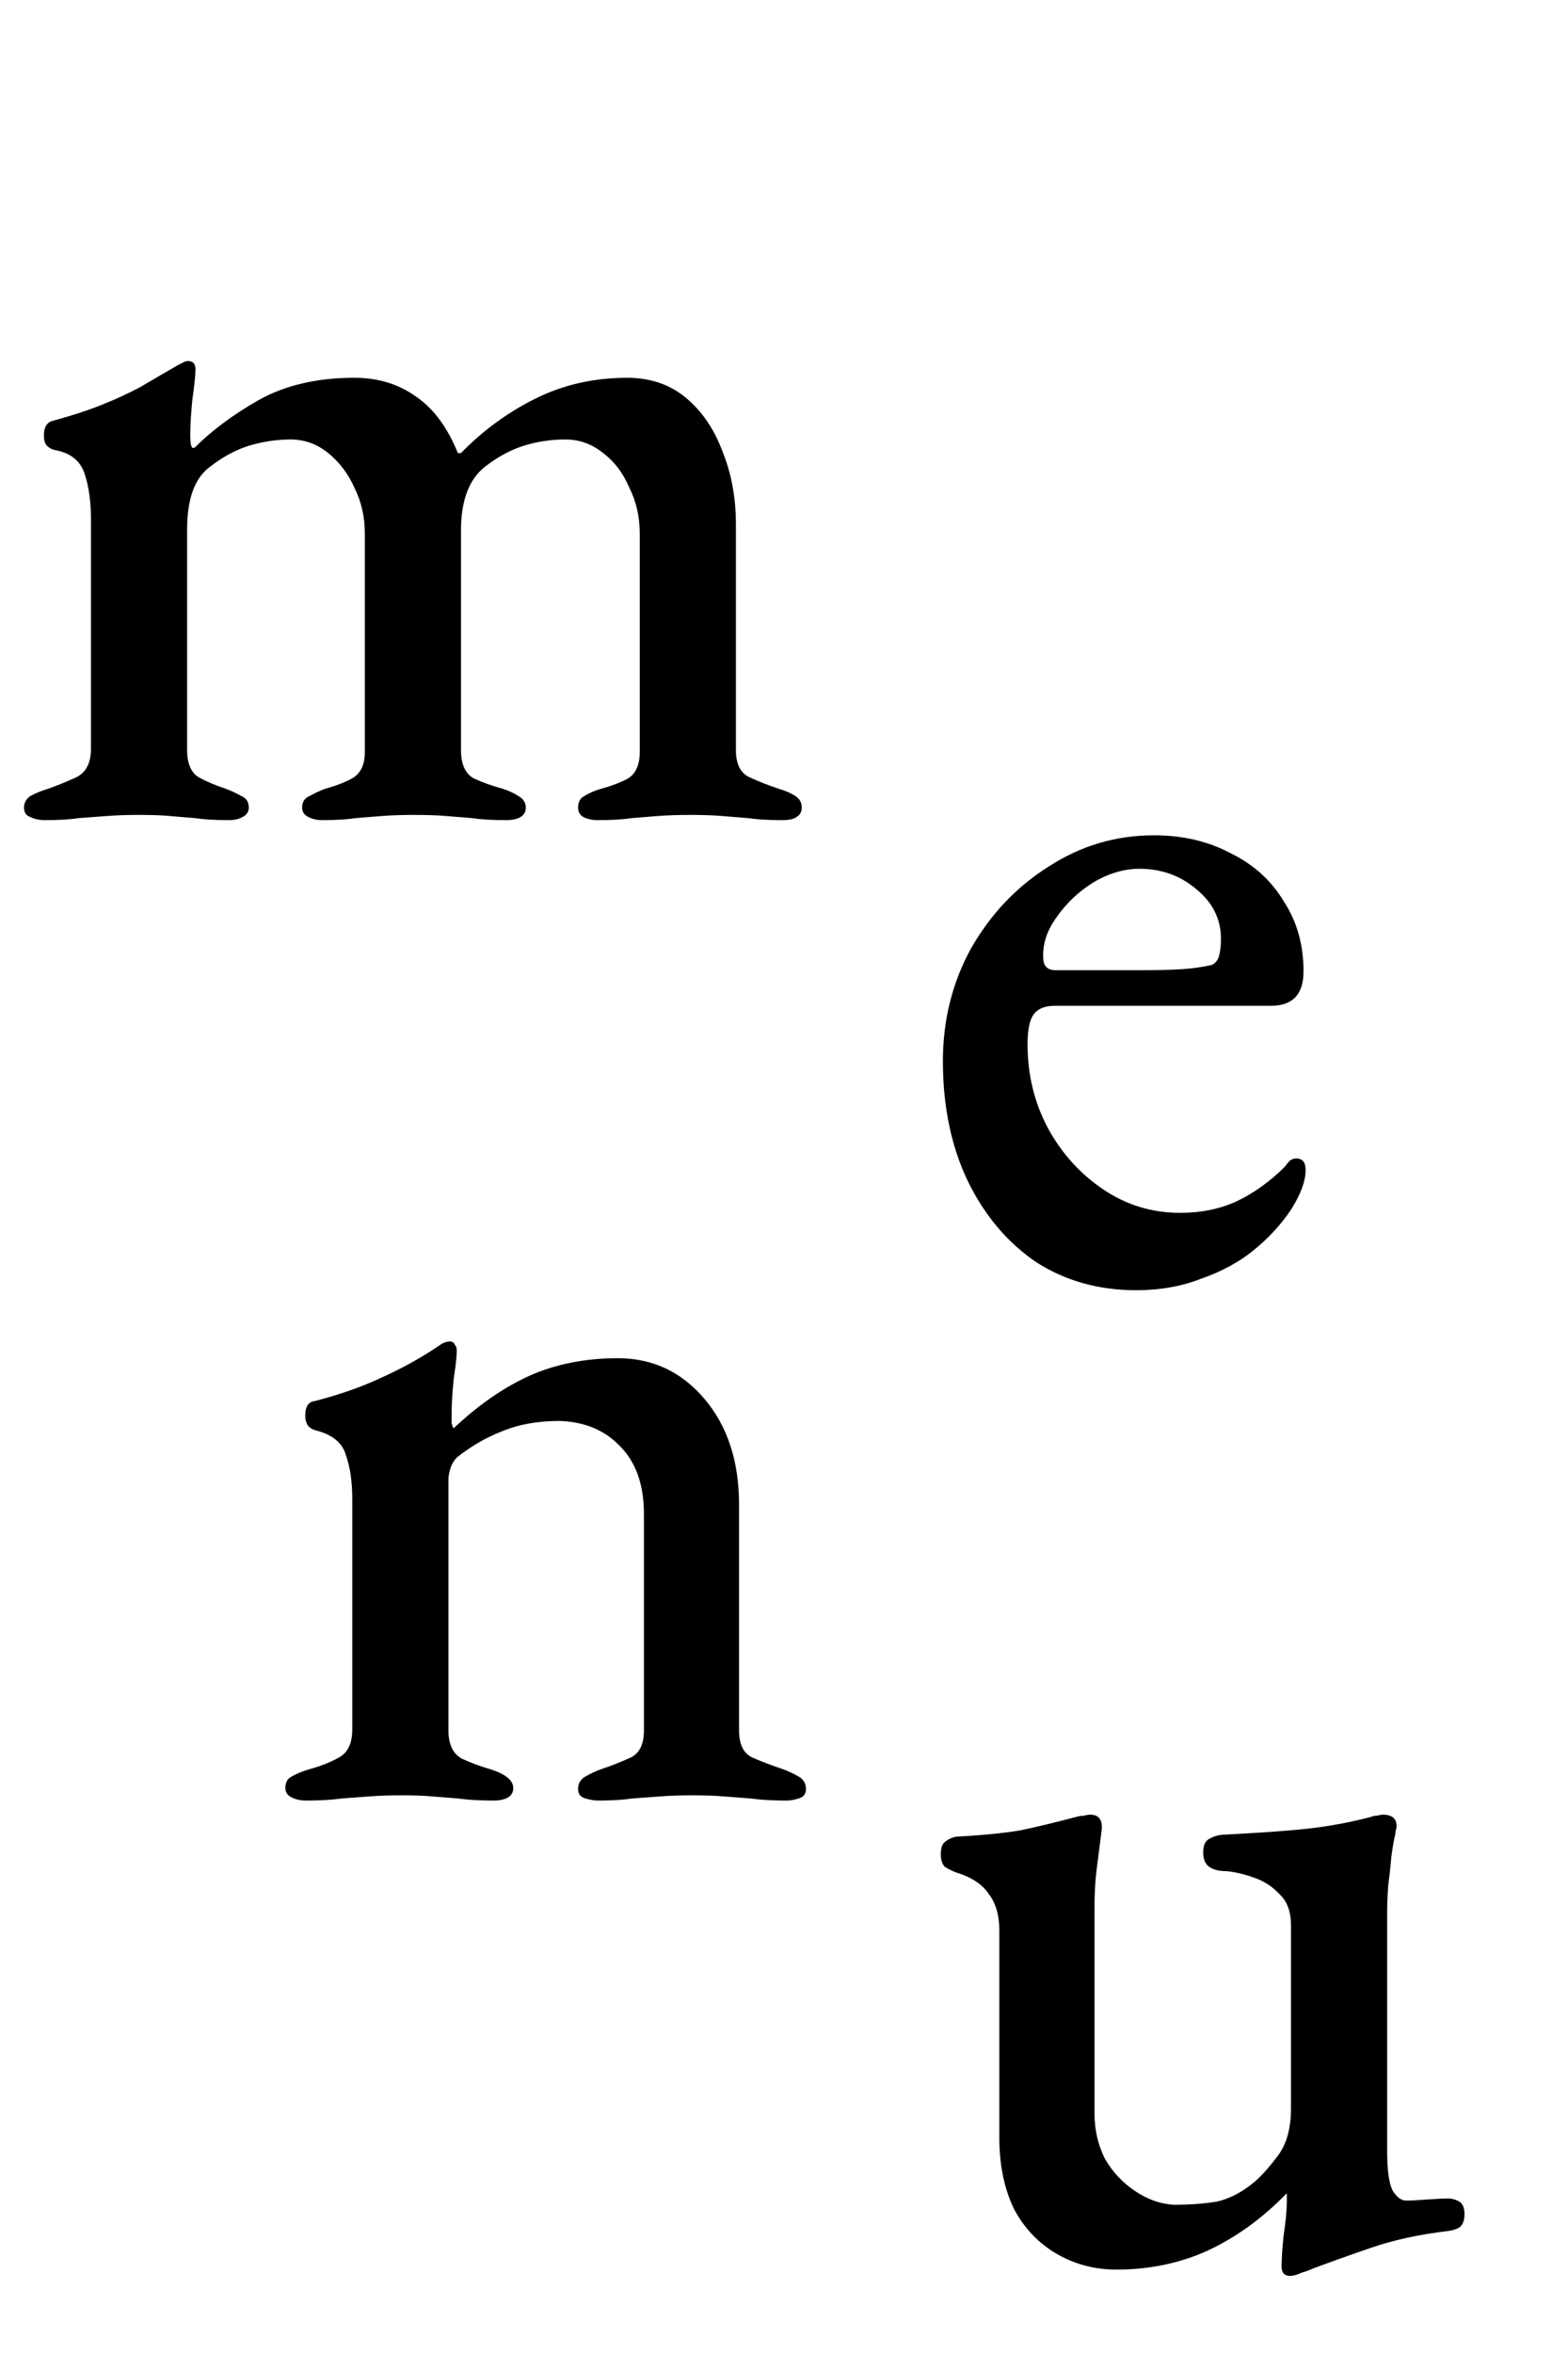 <svg width="24" height="36" viewBox="0 0 24 36" fill="none" xmlns="http://www.w3.org/2000/svg">
<path d="M19.744 34.82C19.659 34.82 19.616 34.772 19.616 34.676C19.616 34.559 19.627 34.399 19.648 34.196C19.68 33.983 19.696 33.812 19.696 33.684C19.696 33.652 19.696 33.625 19.696 33.604C19.696 33.583 19.696 33.567 19.696 33.556C19.323 33.94 18.917 34.233 18.48 34.436C18.053 34.628 17.589 34.724 17.088 34.724C16.757 34.724 16.453 34.644 16.176 34.484C15.899 34.324 15.68 34.095 15.52 33.796C15.371 33.487 15.296 33.124 15.296 32.708V29.54C15.296 29.305 15.243 29.119 15.136 28.98C15.04 28.831 14.869 28.719 14.624 28.644C14.571 28.623 14.517 28.596 14.464 28.564C14.421 28.521 14.4 28.457 14.4 28.372C14.4 28.276 14.421 28.212 14.464 28.18C14.517 28.137 14.576 28.111 14.64 28.1C15.035 28.079 15.36 28.047 15.616 28.004C15.872 27.951 16.16 27.881 16.48 27.796C16.523 27.785 16.56 27.78 16.592 27.78C16.624 27.769 16.656 27.764 16.688 27.764C16.816 27.764 16.875 27.839 16.864 27.988C16.832 28.233 16.805 28.441 16.784 28.612C16.763 28.772 16.752 28.975 16.752 29.22V32.324C16.752 32.58 16.805 32.815 16.912 33.028C17.029 33.231 17.184 33.396 17.376 33.524C17.568 33.652 17.765 33.721 17.968 33.732C18.213 33.732 18.432 33.716 18.624 33.684C18.816 33.641 19.003 33.545 19.184 33.396C19.28 33.321 19.397 33.193 19.536 33.012C19.685 32.831 19.76 32.58 19.76 32.26V29.46C19.76 29.247 19.701 29.087 19.584 28.98C19.477 28.863 19.344 28.777 19.184 28.724C19.035 28.671 18.896 28.639 18.768 28.628C18.661 28.628 18.576 28.607 18.512 28.564C18.448 28.521 18.416 28.447 18.416 28.34C18.416 28.233 18.448 28.164 18.512 28.132C18.587 28.089 18.672 28.068 18.768 28.068C19.173 28.047 19.499 28.025 19.744 28.004C20 27.983 20.219 27.956 20.4 27.924C20.592 27.892 20.789 27.849 20.992 27.796C21.013 27.785 21.04 27.78 21.072 27.78C21.115 27.769 21.147 27.764 21.168 27.764C21.307 27.764 21.376 27.823 21.376 27.94C21.376 27.961 21.371 27.988 21.36 28.02C21.36 28.052 21.355 28.084 21.344 28.116C21.333 28.159 21.317 28.255 21.296 28.404C21.285 28.543 21.269 28.692 21.248 28.852C21.237 29.012 21.232 29.14 21.232 29.236V32.932C21.232 33.199 21.259 33.391 21.312 33.508C21.376 33.615 21.445 33.668 21.52 33.668C21.595 33.668 21.701 33.663 21.84 33.652C21.989 33.641 22.096 33.636 22.16 33.636C22.224 33.636 22.283 33.652 22.336 33.684C22.389 33.716 22.416 33.78 22.416 33.876C22.416 33.961 22.395 34.025 22.352 34.068C22.309 34.1 22.251 34.121 22.176 34.132C21.728 34.185 21.333 34.271 20.992 34.388C20.651 34.505 20.352 34.612 20.096 34.708C20.053 34.729 19.995 34.751 19.92 34.772C19.856 34.804 19.797 34.82 19.744 34.82Z" fill="black"/>
<path d="M0.688 12.548C0.603 12.548 0.528 12.532 0.464 12.5C0.4 12.479 0.368 12.431 0.368 12.356C0.368 12.281 0.4 12.223 0.464 12.18C0.539 12.137 0.629 12.1 0.736 12.068C0.885 12.015 1.029 11.956 1.168 11.892C1.317 11.817 1.392 11.673 1.392 11.46V7.94C1.392 7.673 1.36 7.444 1.296 7.252C1.232 7.049 1.077 6.927 0.832 6.884C0.789 6.873 0.752 6.852 0.72 6.82C0.688 6.788 0.672 6.735 0.672 6.66C0.672 6.532 0.72 6.457 0.816 6.436C1.093 6.361 1.339 6.281 1.552 6.196C1.765 6.111 1.963 6.02 2.144 5.924C2.325 5.817 2.517 5.705 2.72 5.588C2.741 5.577 2.763 5.567 2.784 5.556C2.816 5.535 2.848 5.524 2.88 5.524C2.955 5.524 2.992 5.567 2.992 5.652C2.992 5.737 2.976 5.892 2.944 6.116C2.923 6.329 2.912 6.511 2.912 6.66C2.912 6.767 2.923 6.831 2.944 6.852H2.976C3.243 6.585 3.573 6.34 3.968 6.116C4.373 5.892 4.859 5.78 5.424 5.78C5.787 5.78 6.101 5.876 6.368 6.068C6.635 6.249 6.848 6.537 7.008 6.932H7.056C7.387 6.591 7.765 6.313 8.192 6.1C8.619 5.887 9.088 5.78 9.6 5.78C9.952 5.78 10.251 5.881 10.496 6.084C10.741 6.287 10.928 6.559 11.056 6.9C11.195 7.241 11.264 7.615 11.264 8.02V11.476C11.264 11.689 11.333 11.828 11.472 11.892C11.611 11.956 11.76 12.015 11.92 12.068C12.027 12.1 12.112 12.137 12.176 12.18C12.24 12.223 12.272 12.281 12.272 12.356C12.272 12.42 12.245 12.468 12.192 12.5C12.149 12.532 12.075 12.548 11.968 12.548C11.755 12.548 11.579 12.537 11.44 12.516C11.301 12.505 11.168 12.495 11.04 12.484C10.912 12.473 10.752 12.468 10.56 12.468C10.379 12.468 10.219 12.473 10.08 12.484C9.952 12.495 9.819 12.505 9.68 12.516C9.541 12.537 9.365 12.548 9.152 12.548C9.067 12.548 8.992 12.532 8.928 12.5C8.875 12.468 8.848 12.42 8.848 12.356C8.848 12.271 8.88 12.212 8.944 12.18C9.008 12.137 9.093 12.1 9.2 12.068C9.36 12.025 9.499 11.972 9.616 11.908C9.733 11.833 9.792 11.7 9.792 11.508V8.164C9.792 7.908 9.739 7.673 9.632 7.46C9.536 7.236 9.403 7.06 9.232 6.932C9.061 6.793 8.869 6.724 8.656 6.724C8.432 6.724 8.219 6.756 8.016 6.82C7.813 6.884 7.616 6.991 7.424 7.14C7.179 7.332 7.056 7.657 7.056 8.116V11.476C7.056 11.689 7.12 11.833 7.248 11.908C7.387 11.972 7.536 12.025 7.696 12.068C7.792 12.1 7.872 12.137 7.936 12.18C8.011 12.223 8.048 12.281 8.048 12.356C8.048 12.42 8.021 12.468 7.968 12.5C7.915 12.532 7.84 12.548 7.744 12.548C7.531 12.548 7.355 12.537 7.216 12.516C7.077 12.505 6.944 12.495 6.816 12.484C6.688 12.473 6.528 12.468 6.336 12.468C6.155 12.468 5.995 12.473 5.856 12.484C5.728 12.495 5.595 12.505 5.456 12.516C5.317 12.537 5.141 12.548 4.928 12.548C4.853 12.548 4.784 12.532 4.72 12.5C4.656 12.468 4.624 12.42 4.624 12.356C4.624 12.271 4.661 12.212 4.736 12.18C4.811 12.137 4.891 12.1 4.976 12.068C5.136 12.025 5.275 11.972 5.392 11.908C5.52 11.833 5.584 11.7 5.584 11.508V8.164C5.584 7.908 5.531 7.673 5.424 7.46C5.328 7.247 5.195 7.071 5.024 6.932C4.853 6.793 4.661 6.724 4.448 6.724C4.235 6.724 4.021 6.756 3.808 6.82C3.605 6.884 3.408 6.991 3.216 7.14C2.981 7.311 2.864 7.631 2.864 8.1V11.476C2.864 11.679 2.923 11.817 3.04 11.892C3.157 11.956 3.296 12.015 3.456 12.068C3.541 12.1 3.621 12.137 3.696 12.18C3.771 12.212 3.808 12.271 3.808 12.356C3.808 12.42 3.776 12.468 3.712 12.5C3.659 12.532 3.589 12.548 3.504 12.548C3.291 12.548 3.115 12.537 2.976 12.516C2.837 12.505 2.709 12.495 2.592 12.484C2.475 12.473 2.32 12.468 2.128 12.468C1.947 12.468 1.787 12.473 1.648 12.484C1.509 12.495 1.365 12.505 1.216 12.516C1.077 12.537 0.901 12.548 0.688 12.548Z" fill="black"/>
<path d="M17.392 19.74C16.816 19.74 16.304 19.596 15.856 19.308C15.419 19.009 15.072 18.599 14.816 18.076C14.56 17.543 14.432 16.929 14.432 16.236C14.432 15.607 14.576 15.031 14.864 14.508C15.163 13.985 15.557 13.569 16.048 13.26C16.539 12.94 17.077 12.78 17.664 12.78C18.101 12.78 18.491 12.871 18.832 13.052C19.184 13.223 19.456 13.468 19.648 13.788C19.851 14.097 19.952 14.455 19.952 14.86C19.952 15.212 19.787 15.388 19.456 15.388H16.144C15.995 15.388 15.888 15.431 15.824 15.516C15.76 15.601 15.728 15.756 15.728 15.98C15.728 16.449 15.835 16.881 16.048 17.276C16.261 17.66 16.544 17.969 16.896 18.204C17.248 18.439 17.637 18.556 18.064 18.556C18.384 18.556 18.672 18.497 18.928 18.38C19.195 18.252 19.44 18.076 19.664 17.852C19.696 17.809 19.723 17.777 19.744 17.756C19.776 17.735 19.808 17.724 19.84 17.724C19.936 17.724 19.984 17.783 19.984 17.9C19.984 18.071 19.909 18.273 19.76 18.508C19.611 18.732 19.419 18.94 19.184 19.132C18.96 19.313 18.693 19.457 18.384 19.564C18.085 19.681 17.755 19.74 17.392 19.74ZM16.16 14.844H17.44C17.717 14.844 17.936 14.839 18.096 14.828C18.256 14.817 18.405 14.796 18.544 14.764C18.597 14.743 18.635 14.7 18.656 14.636C18.677 14.561 18.688 14.471 18.688 14.364C18.688 14.065 18.565 13.815 18.32 13.612C18.075 13.399 17.781 13.292 17.44 13.292C17.205 13.292 16.971 13.361 16.736 13.5C16.512 13.639 16.325 13.815 16.176 14.028C16.027 14.231 15.957 14.439 15.968 14.652C15.968 14.78 16.032 14.844 16.16 14.844Z" fill="black"/>
<path d="M4.688 27.548C4.603 27.548 4.528 27.532 4.464 27.5C4.4 27.468 4.368 27.42 4.368 27.356C4.368 27.271 4.4 27.212 4.464 27.18C4.539 27.137 4.629 27.1 4.736 27.068C4.896 27.025 5.045 26.967 5.184 26.892C5.323 26.817 5.392 26.673 5.392 26.46V22.94C5.392 22.673 5.36 22.449 5.296 22.268C5.243 22.076 5.088 21.948 4.832 21.884C4.789 21.873 4.752 21.852 4.72 21.82C4.688 21.777 4.672 21.724 4.672 21.66C4.672 21.521 4.72 21.447 4.816 21.436C5.189 21.34 5.525 21.223 5.824 21.084C6.133 20.945 6.416 20.791 6.672 20.62C6.704 20.599 6.736 20.577 6.768 20.556C6.811 20.535 6.848 20.524 6.88 20.524C6.923 20.524 6.949 20.54 6.96 20.572C6.981 20.593 6.992 20.625 6.992 20.668C6.992 20.743 6.976 20.887 6.944 21.1C6.923 21.313 6.912 21.495 6.912 21.644C6.912 21.687 6.912 21.729 6.912 21.772C6.923 21.815 6.933 21.841 6.944 21.852C7.317 21.5 7.701 21.233 8.096 21.052C8.501 20.871 8.955 20.78 9.456 20.78C9.989 20.78 10.432 20.988 10.784 21.404C11.136 21.82 11.312 22.359 11.312 23.02V26.476C11.312 26.689 11.381 26.828 11.52 26.892C11.669 26.956 11.824 27.015 11.984 27.068C12.069 27.1 12.149 27.137 12.224 27.18C12.299 27.223 12.336 27.287 12.336 27.372C12.336 27.447 12.299 27.495 12.224 27.516C12.16 27.537 12.096 27.548 12.032 27.548C11.819 27.548 11.637 27.537 11.488 27.516C11.349 27.505 11.211 27.495 11.072 27.484C10.944 27.473 10.784 27.468 10.592 27.468C10.411 27.468 10.251 27.473 10.112 27.484C9.973 27.495 9.829 27.505 9.68 27.516C9.541 27.537 9.365 27.548 9.152 27.548C9.099 27.548 9.035 27.537 8.96 27.516C8.885 27.495 8.848 27.447 8.848 27.372C8.848 27.287 8.885 27.223 8.96 27.18C9.035 27.137 9.115 27.1 9.2 27.068C9.36 27.015 9.509 26.956 9.648 26.892C9.787 26.828 9.856 26.689 9.856 26.476V23.164C9.856 22.716 9.733 22.369 9.488 22.124C9.253 21.879 8.944 21.751 8.56 21.74C8.229 21.74 7.936 21.793 7.68 21.9C7.435 21.996 7.205 22.129 6.992 22.3C6.949 22.343 6.917 22.396 6.896 22.46C6.875 22.524 6.864 22.583 6.864 22.636V26.476C6.864 26.689 6.933 26.833 7.072 26.908C7.211 26.972 7.355 27.025 7.504 27.068C7.739 27.143 7.856 27.239 7.856 27.356C7.856 27.42 7.829 27.468 7.776 27.5C7.723 27.532 7.648 27.548 7.552 27.548C7.339 27.548 7.157 27.537 7.008 27.516C6.869 27.505 6.736 27.495 6.608 27.484C6.491 27.473 6.336 27.468 6.144 27.468C5.963 27.468 5.803 27.473 5.664 27.484C5.525 27.495 5.381 27.505 5.232 27.516C5.083 27.537 4.901 27.548 4.688 27.548Z" fill="black"/>
</svg>
